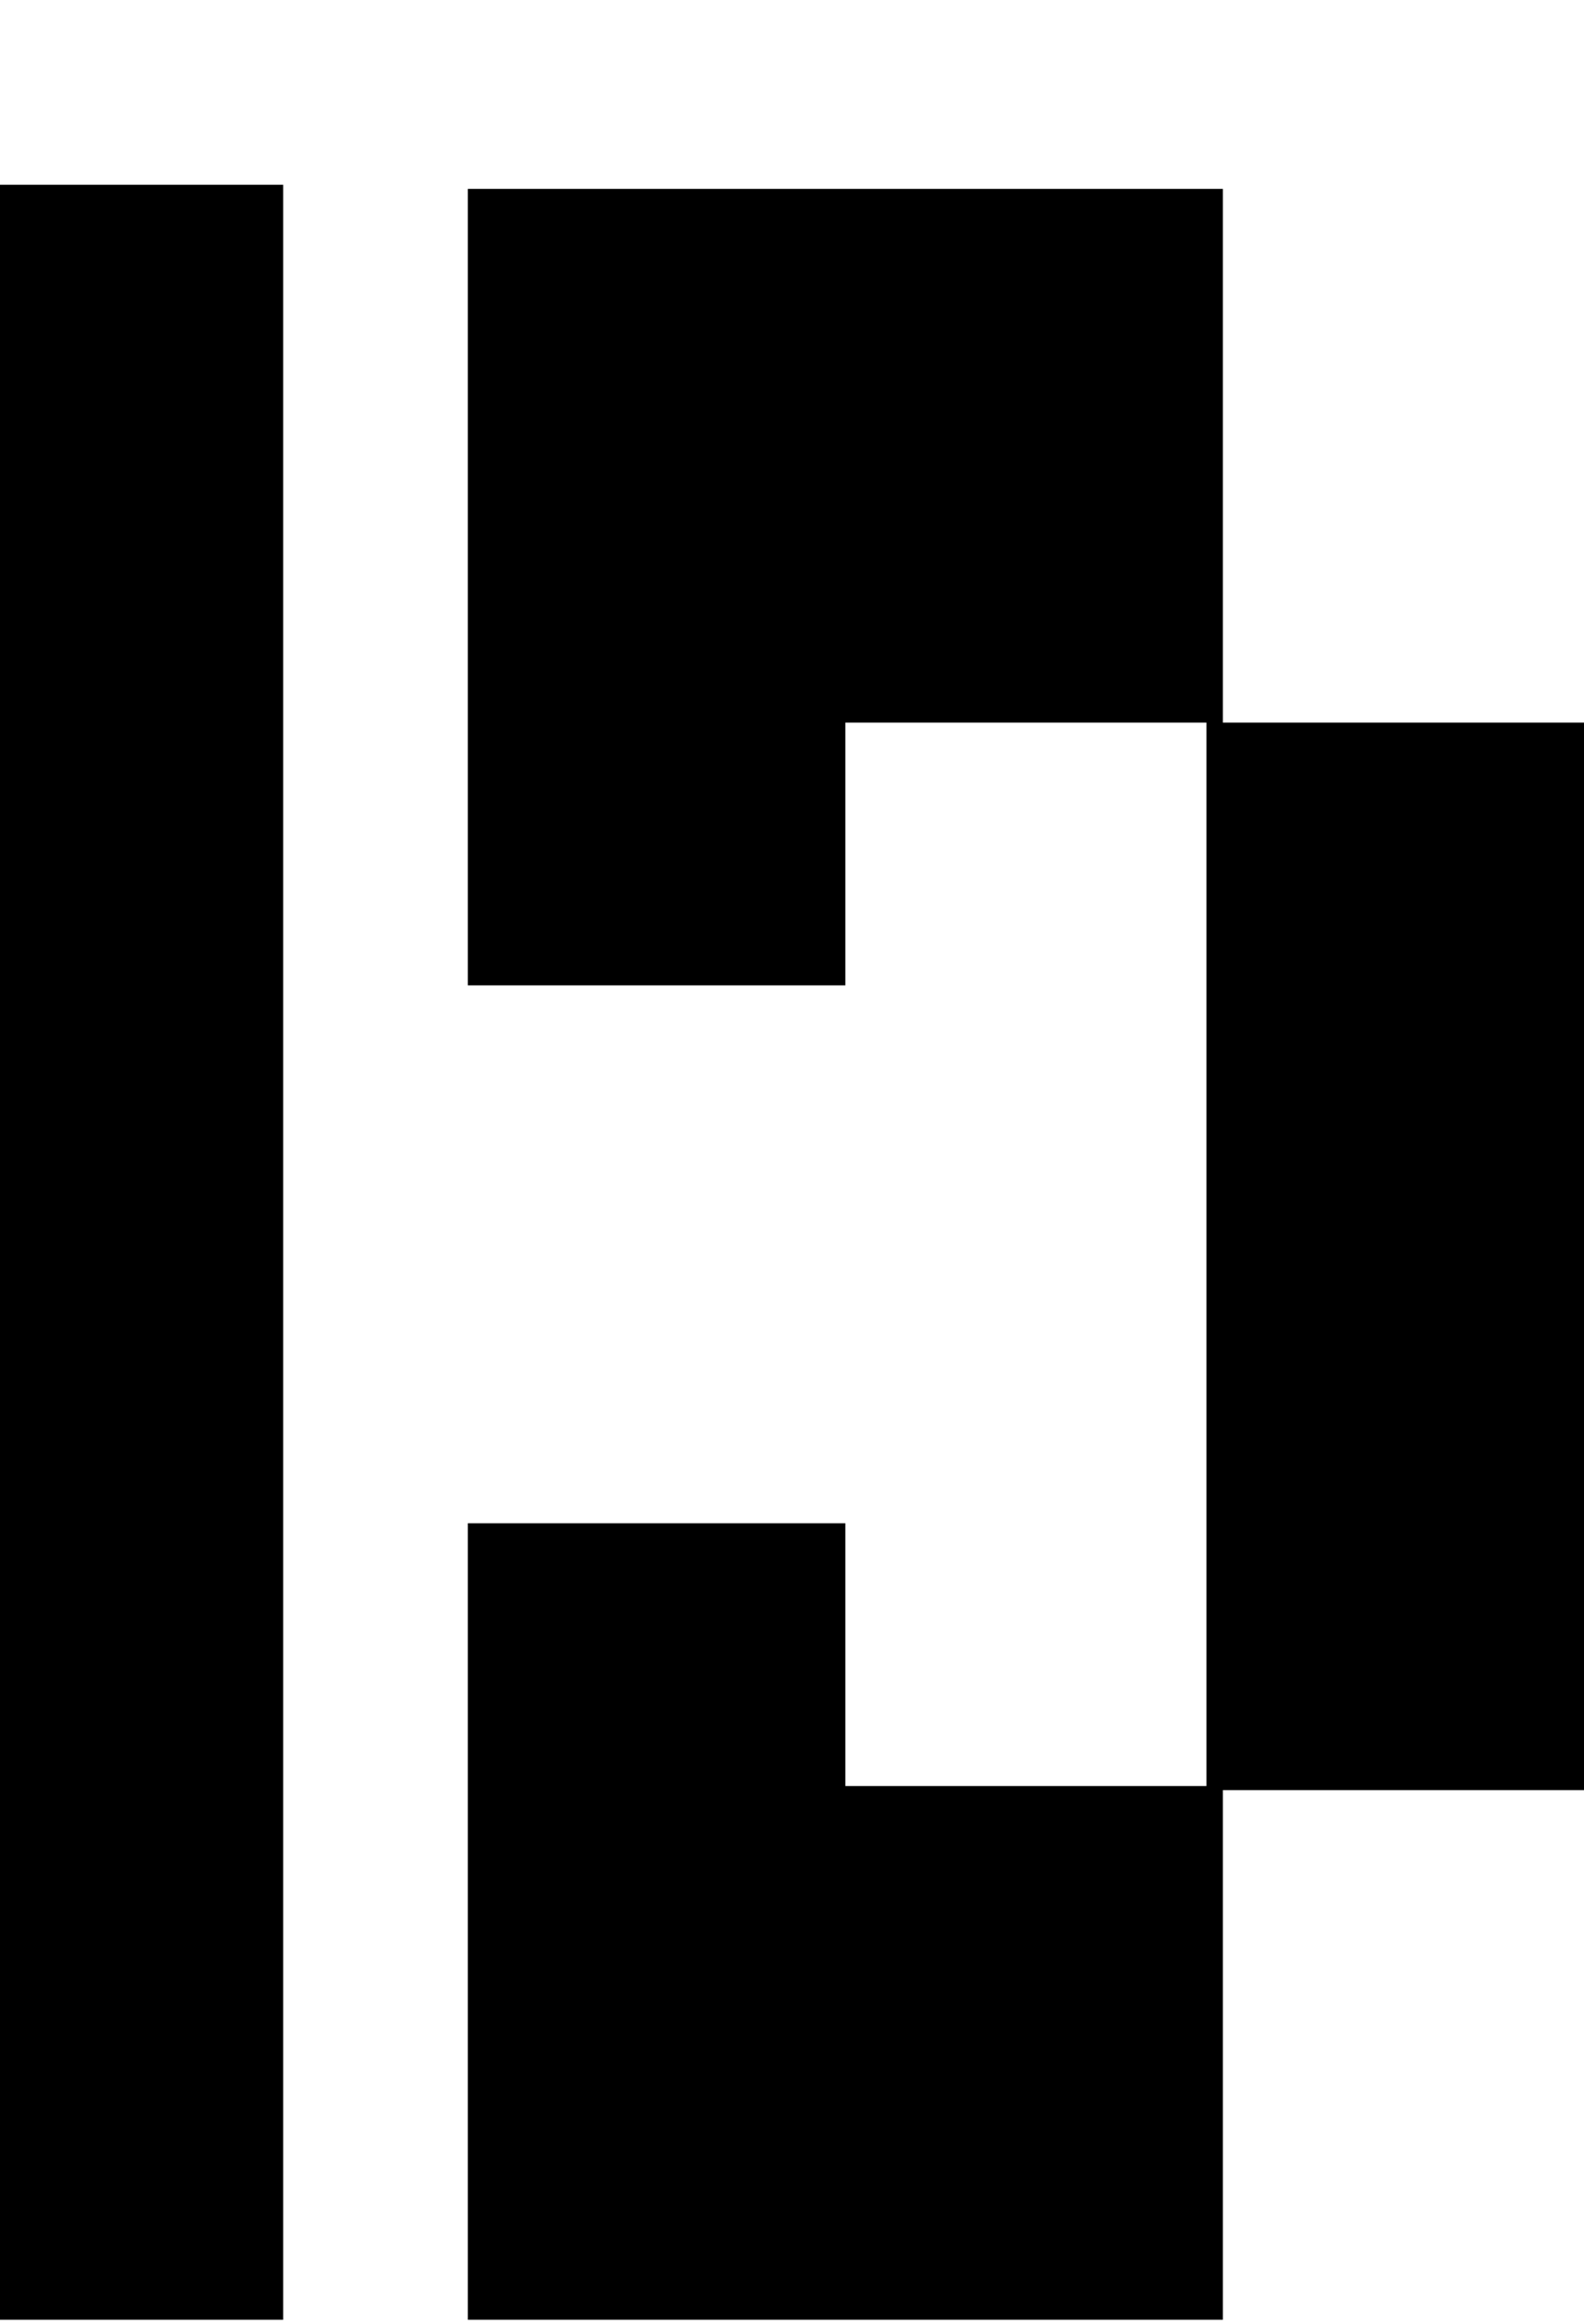 <?xml version="1.0" standalone="no"?>
<!DOCTYPE svg PUBLIC "-//W3C//DTD SVG 20010904//EN"
 "http://www.w3.org/TR/2001/REC-SVG-20010904/DTD/svg10.dtd">
<svg version="1.0" xmlns="http://www.w3.org/2000/svg"
 width="386pt" height="566pt" viewBox="0 0 386 566"
 preserveAspectRatio="xMidYMid meet">

<g transform="translate(0,566) scale(0.1,-0.1)"
fill="#000000" stroke="none">
<path d="M0 2610 l0 -2600 345 0 345 0 0 2600 0 2600 -345 0 -345 0 0 -2600z"/>
<path d="M1140 4230 l0 -970 460 0 460 0 0 320 0 320 440 0 440 0 0 -1295 0
-1295 -440 0 -440 0 0 320 0 320 -460 0 -460 0 0 -970 0 -970 920 0 920 0 0
645 0 645 440 0 440 0 0 1300 0 1300 -440 0 -440 0 0 650 0 650 -920 0 -920 0
0 -970z"/>
</g>
</svg>
